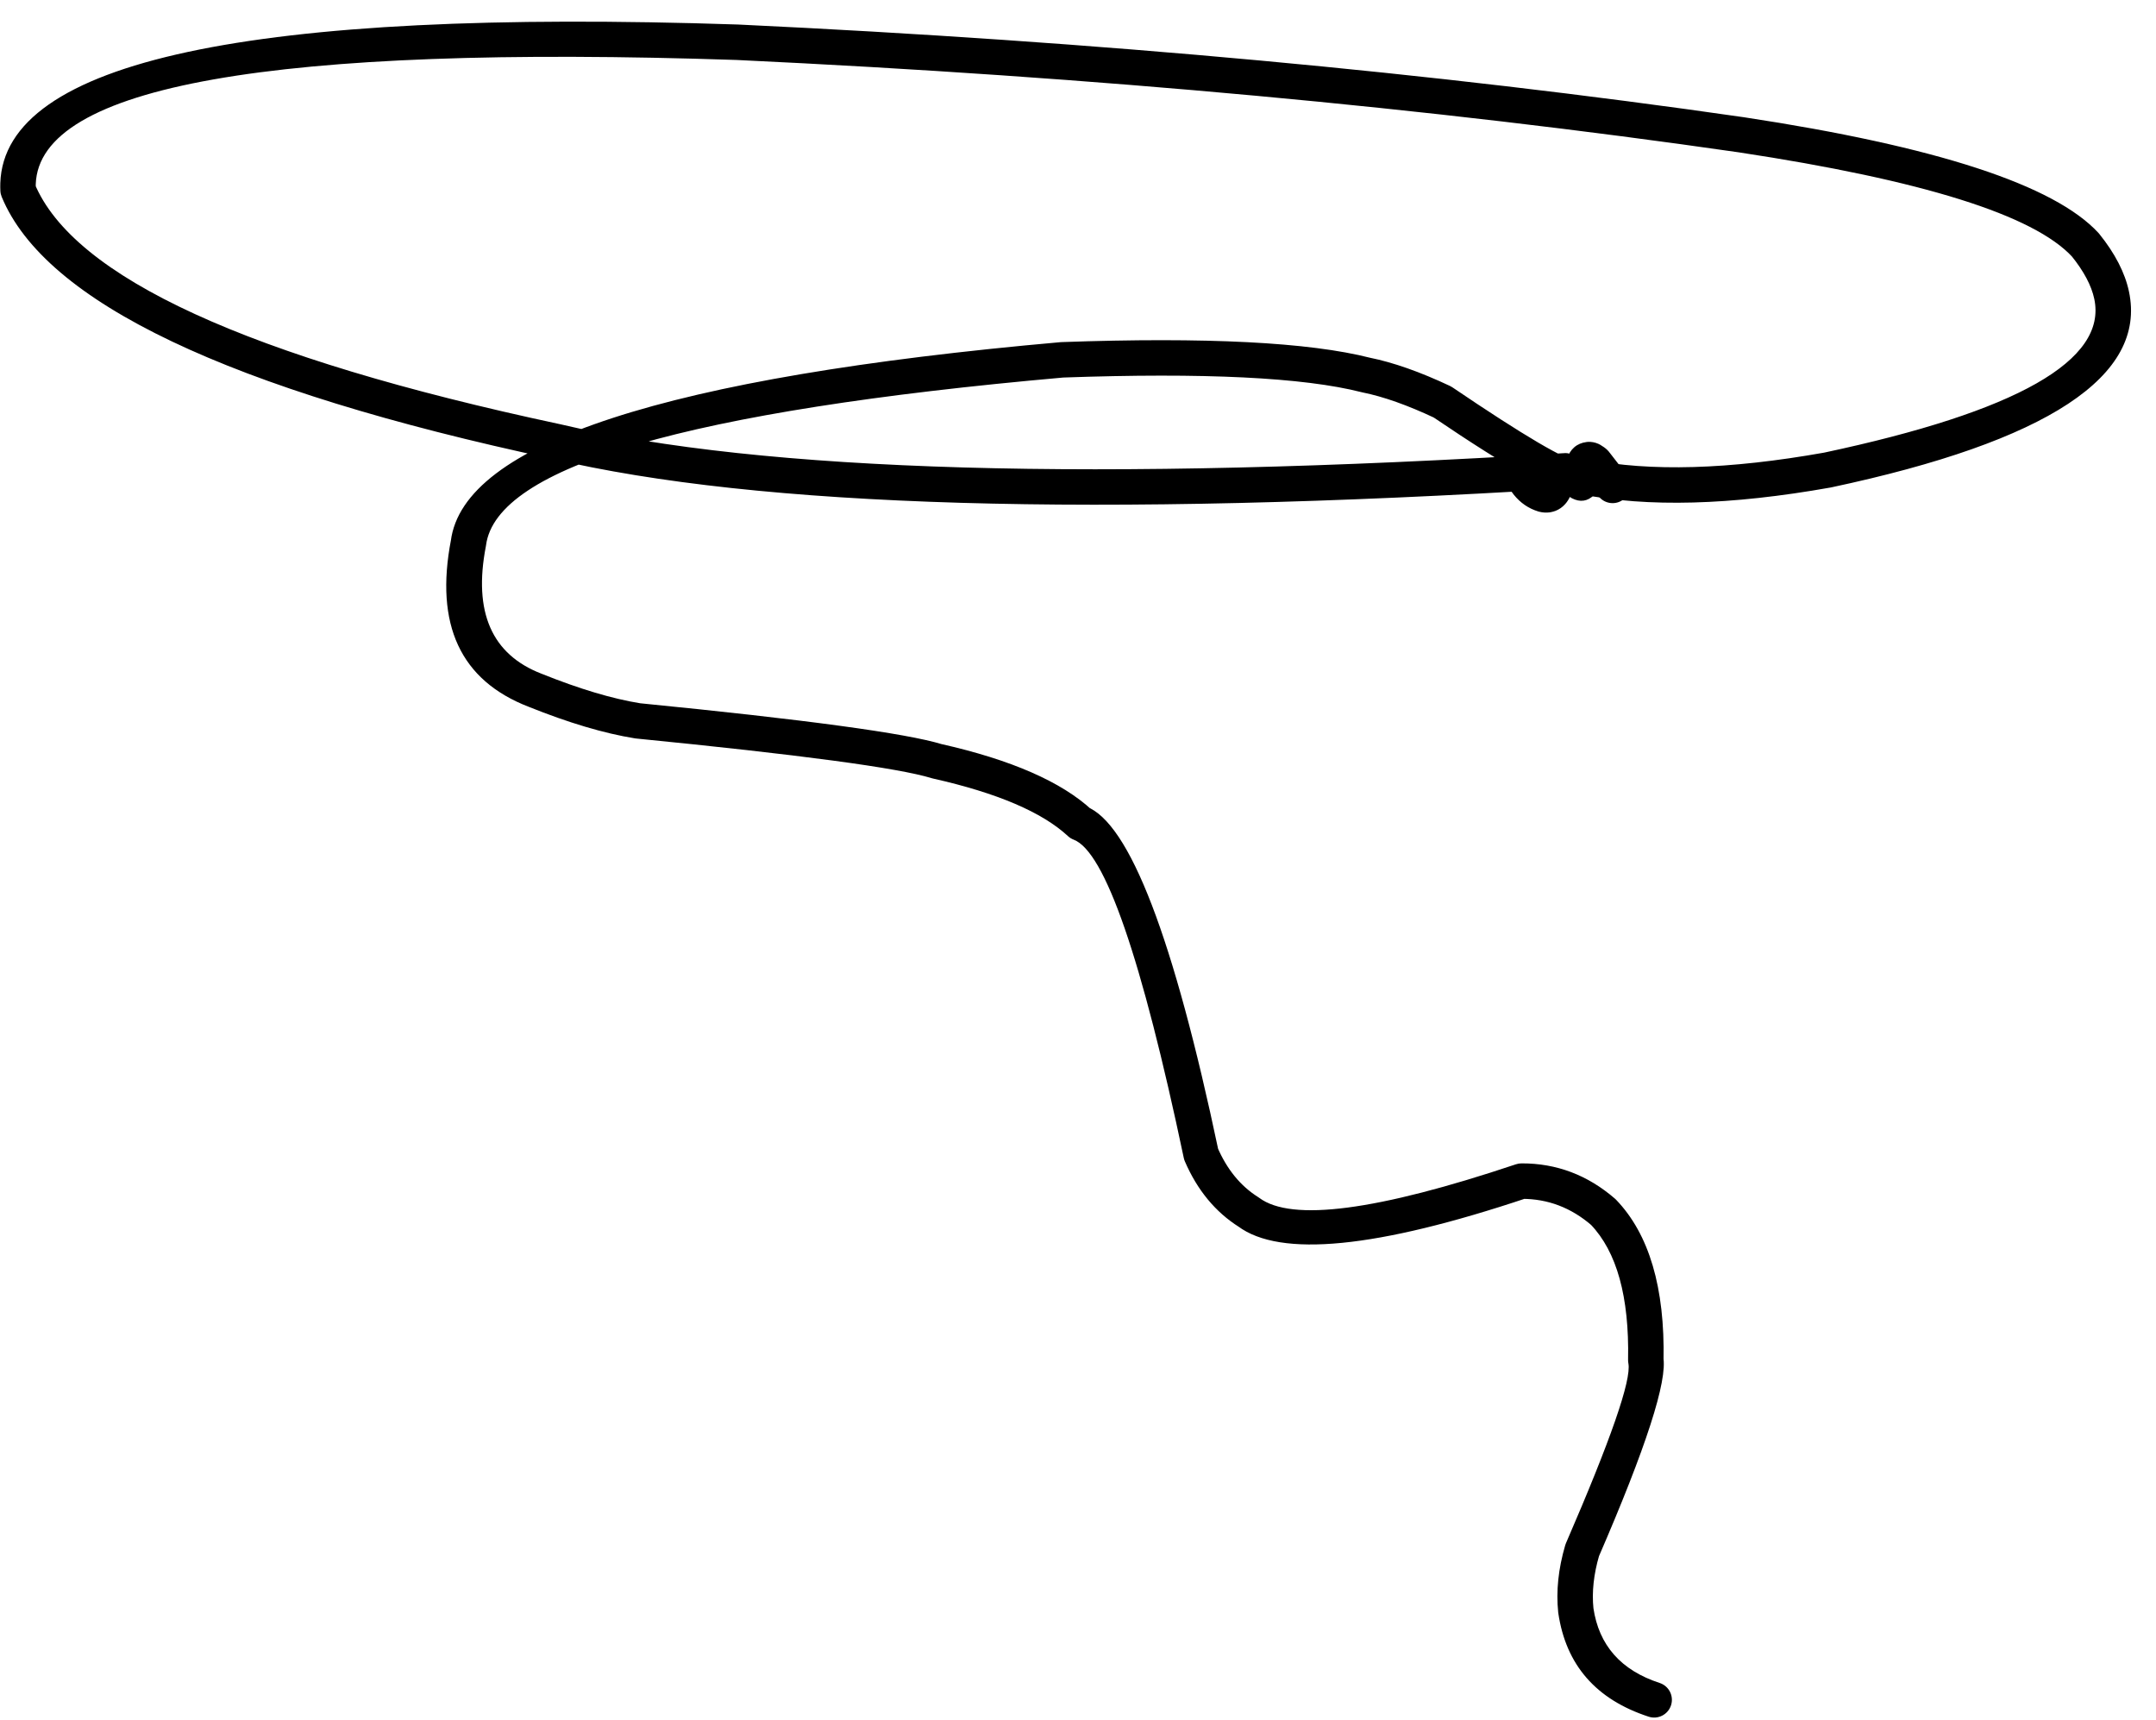 <?xml version="1.0" encoding="UTF-8"?>
<!DOCTYPE svg PUBLIC '-//W3C//DTD SVG 1.0//EN'
          'http://www.w3.org/TR/2001/REC-SVG-20010904/DTD/svg10.dtd'>
<svg height="304.0" preserveAspectRatio="xMidYMid meet" version="1.0" viewBox="203.4 446.8 381.2 304.0" width="381.2" xmlns="http://www.w3.org/2000/svg" xmlns:xlink="http://www.w3.org/1999/xlink" zoomAndPan="magnify"
><g
  ><g id="change1_1"
    ><path d="M494.898,750.259L494.898,750.259Q480.937,745.707,478.919,731.931C478.913,731.888,478.907,731.845,478.903,731.801L478.903,731.801Q478.319,726.192,480.14,719.966C480.177,719.841,480.221,719.718,480.273,719.598L480.273,719.598Q492.148,692.215,491.314,687.81C491.273,687.597,491.255,687.381,491.259,687.164L491.259,687.164Q491.588,670.477,484.625,663.23L484.835,663.429Q479.365,658.697,472.434,658.721L473.419,658.559Q433.499,671.934,422.293,663.569L422.497,663.709Q416.201,659.743,412.895,652.096C412.812,651.904,412.748,651.704,412.705,651.499L412.705,651.499Q401.515,598.389,393.239,595.23C392.864,595.087,392.519,594.873,392.225,594.6L392.225,594.6Q385.371,588.244,368.37,584.422C368.292,584.404,368.214,584.384,368.137,584.36L368.137,584.36Q359.243,581.63,315.847,577.344C315.783,577.337,315.719,577.329,315.656,577.319L315.656,577.319Q307.47,576,296.837,571.724L296.877,571.74Q278.792,564.756,283.144,542.21L283.113,542.406Q286.427,516.531,390.916,507.284C390.97,507.28,391.025,507.276,391.08,507.274L391.08,507.274Q429.426,505.907,445.692,510.054L445.537,510.018Q451.831,511.286,459.765,515.023C459.912,515.092,460.053,515.172,460.188,515.263L460.188,515.263Q479.204,528.146,482.634,528.449L482.634,528.449Q481.583,528.356,480.803,529.507L480.803,529.506Q480.586,529.828,480.478,530.192C480.938,528.637,482.507,527.69,484.097,528.006L484.097,528.006Q500.669,531.308,525.969,526.804L525.866,526.824Q577.149,515.922,573.686,499.635L573.686,499.635Q572.937,496.113,569.678,492.066L569.815,492.224Q559.58,481.12,510.841,473.73L510.864,473.733Q428.689,461.89,333.655,457.401L333.699,457.402Q210.591,453.293,209.721,479.367L209.721,479.367Q209.707,479.799,209.728,480.244L209.494,479.197Q219.788,504.141,302.334,521.766L302.4,521.78Q356.356,534.524,479.871,526.909C481.599,526.802,483.087,528.117,483.193,529.845C483.3,531.573,481.985,533.06,480.257,533.167L480.257,533.167Q355.817,540.839,300.959,527.883L301.025,527.897Q215.251,509.584,203.698,481.589C203.561,481.256,203.482,480.902,203.465,480.543L203.465,480.543Q203.432,479.844,203.454,479.157L203.454,479.157Q204.534,446.817,333.908,451.136L333.951,451.138Q429.286,455.641,511.759,467.527L511.781,467.531Q562.697,475.251,574.425,487.975C574.473,488.026,574.518,488.079,574.562,488.133L574.562,488.133Q578.759,493.346,579.819,498.331L579.819,498.331Q584.585,520.751,527.17,532.957L527.068,532.977Q500.603,537.688,482.872,534.156L486.49,531.97Q486.322,532.539,485.994,533.023L485.994,533.023Q484.705,534.926,482.082,534.694L482.082,534.694Q477.033,534.248,456.671,520.454L457.094,520.695Q449.848,517.283,444.299,516.165C444.247,516.154,444.195,516.143,444.144,516.129L444.144,516.129Q428.75,512.205,391.304,513.54L391.468,513.53Q292.005,522.332,289.332,543.203C289.323,543.268,289.313,543.334,289.3,543.399L289.3,543.399Q285.942,560.796,299.136,565.891L299.176,565.906Q309.159,569.921,316.654,571.129L316.463,571.104Q360.483,575.452,369.978,578.366L369.745,578.305Q388.396,582.498,396.488,590.002L395.475,589.372Q406.946,593.751,418.84,650.206L418.65,649.608Q421.186,655.473,425.839,658.404C425.909,658.448,425.977,658.495,426.044,658.544L426.044,658.544Q434.619,664.946,471.427,652.614C471.745,652.507,472.078,652.452,472.413,652.451L472.413,652.451Q481.691,652.419,488.937,658.687C489.01,658.75,489.08,658.816,489.146,658.886L489.146,658.886Q497.908,668.005,497.528,687.288L497.474,686.643Q498.667,692.941,486.025,722.093L486.158,721.726Q484.683,726.769,485.139,731.152L485.123,731.022Q486.578,740.951,496.842,744.298C498.488,744.835,499.387,746.605,498.851,748.251C498.314,749.897,496.544,750.796,494.898,750.259 Z"
    /></g
    ><g id="change1_2"
    ><path d="M474.159,526.619L474.159,526.619Q475.003,529.103,475.982,530.374L475.94,530.32Q476.48,530.991,477.214,531.216L477.051,531.171Q476.839,531.118,476.554,531.158L476.196,531.229L476.496,531.151L476.135,531.269Q475.735,531.426,475.467,531.723L475.467,531.723Q475.344,531.859,475.301,531.957L475.302,531.956Q475.302,531.956,475.301,531.957L475.174,532.313Q475.711,530.466,476.499,529.258C476.555,529.171,476.616,529.088,476.681,529.007L476.681,529.007Q477.043,528.555,477.387,528.225L477.386,528.225Q478.607,527.05,480.04,527.002L479.365,527.099Q481.137,526.644,482.779,527.699L481.54,527.235Q482.617,527.393,483.545,528.282L483.545,528.282Q484.096,528.809,485.046,530.019L484.419,529.416L484.606,529.551L484.198,529.301Q482.371,528.363,480.864,529.821L480.863,529.821Q480.196,530.467,480.086,531.239L480.057,531.771Q479.997,529.74,480.242,528.6L480.242,528.6Q480.316,528.256,480.422,527.953L480.408,527.995Q481.321,525.261,483.93,524.934C483.996,524.925,484.063,524.919,484.13,524.915L484.32,524.909L484.32,524.909L484.131,524.915Q485.083,524.857,485.996,525.253C486.112,525.303,486.225,525.36,486.334,525.424L486.334,525.424Q486.72,525.65,487.012,525.861L487.012,525.861Q487.653,526.323,488.034,526.864L487.947,526.747L491,530.683C492.062,532.051,491.813,534.02,490.445,535.082C489.077,536.143,487.108,535.894,486.046,534.526L486.046,534.526L482.993,530.59C482.963,530.552,482.934,530.513,482.906,530.473L482.906,530.473Q483.131,530.792,483.344,530.946L483.344,530.946Q483.294,530.91,483.165,530.834L483.503,531.006Q483.966,531.206,484.51,531.173L484.32,531.179L484.32,531.179L484.711,531.155Q486.017,530.991,486.355,529.982L486.34,530.024Q486.364,529.957,486.372,529.918L486.372,529.918Q486.287,530.315,486.324,531.587C486.329,531.765,486.319,531.943,486.294,532.119L486.294,532.119Q486.102,533.477,485.223,534.328L485.222,534.328Q483.502,535.991,481.334,534.878C481.192,534.805,481.056,534.721,480.926,534.628L480.926,534.628L480.739,534.492C480.504,534.322,480.293,534.119,480.113,533.889L480.113,533.889Q479.439,533.03,479.21,532.811L479.21,532.811Q479.726,533.306,480.627,533.438C480.186,533.373,479.763,533.215,479.388,532.973L479.388,532.973Q480.047,533.397,480.925,533.172C480.704,533.229,480.477,533.261,480.249,533.269L480.249,533.269Q481.222,533.236,481.734,532.743L481.734,532.743Q481.68,532.795,481.569,532.933L481.751,532.683Q481.472,533.111,481.195,534.062C481.16,534.183,481.118,534.302,481.068,534.418L481.068,534.418Q481.053,534.454,481.038,534.488L481.038,534.487Q480.675,535.311,480.123,535.923L480.123,535.923Q479.405,536.719,478.436,537.101C478.318,537.147,478.198,537.187,478.075,537.219L478.075,537.219L477.775,537.297C477.658,537.327,477.538,537.351,477.417,537.368L477.417,537.368Q476.503,537.495,475.541,537.256C475.486,537.243,475.432,537.228,475.378,537.211L475.378,537.211Q472.805,536.423,471.057,534.254L471.015,534.201Q469.401,532.105,468.222,528.635C467.665,526.995,468.543,525.215,470.183,524.658C471.822,524.101,473.603,524.979,474.159,526.619 Z"
    /></g
  ></g
></svg
>
